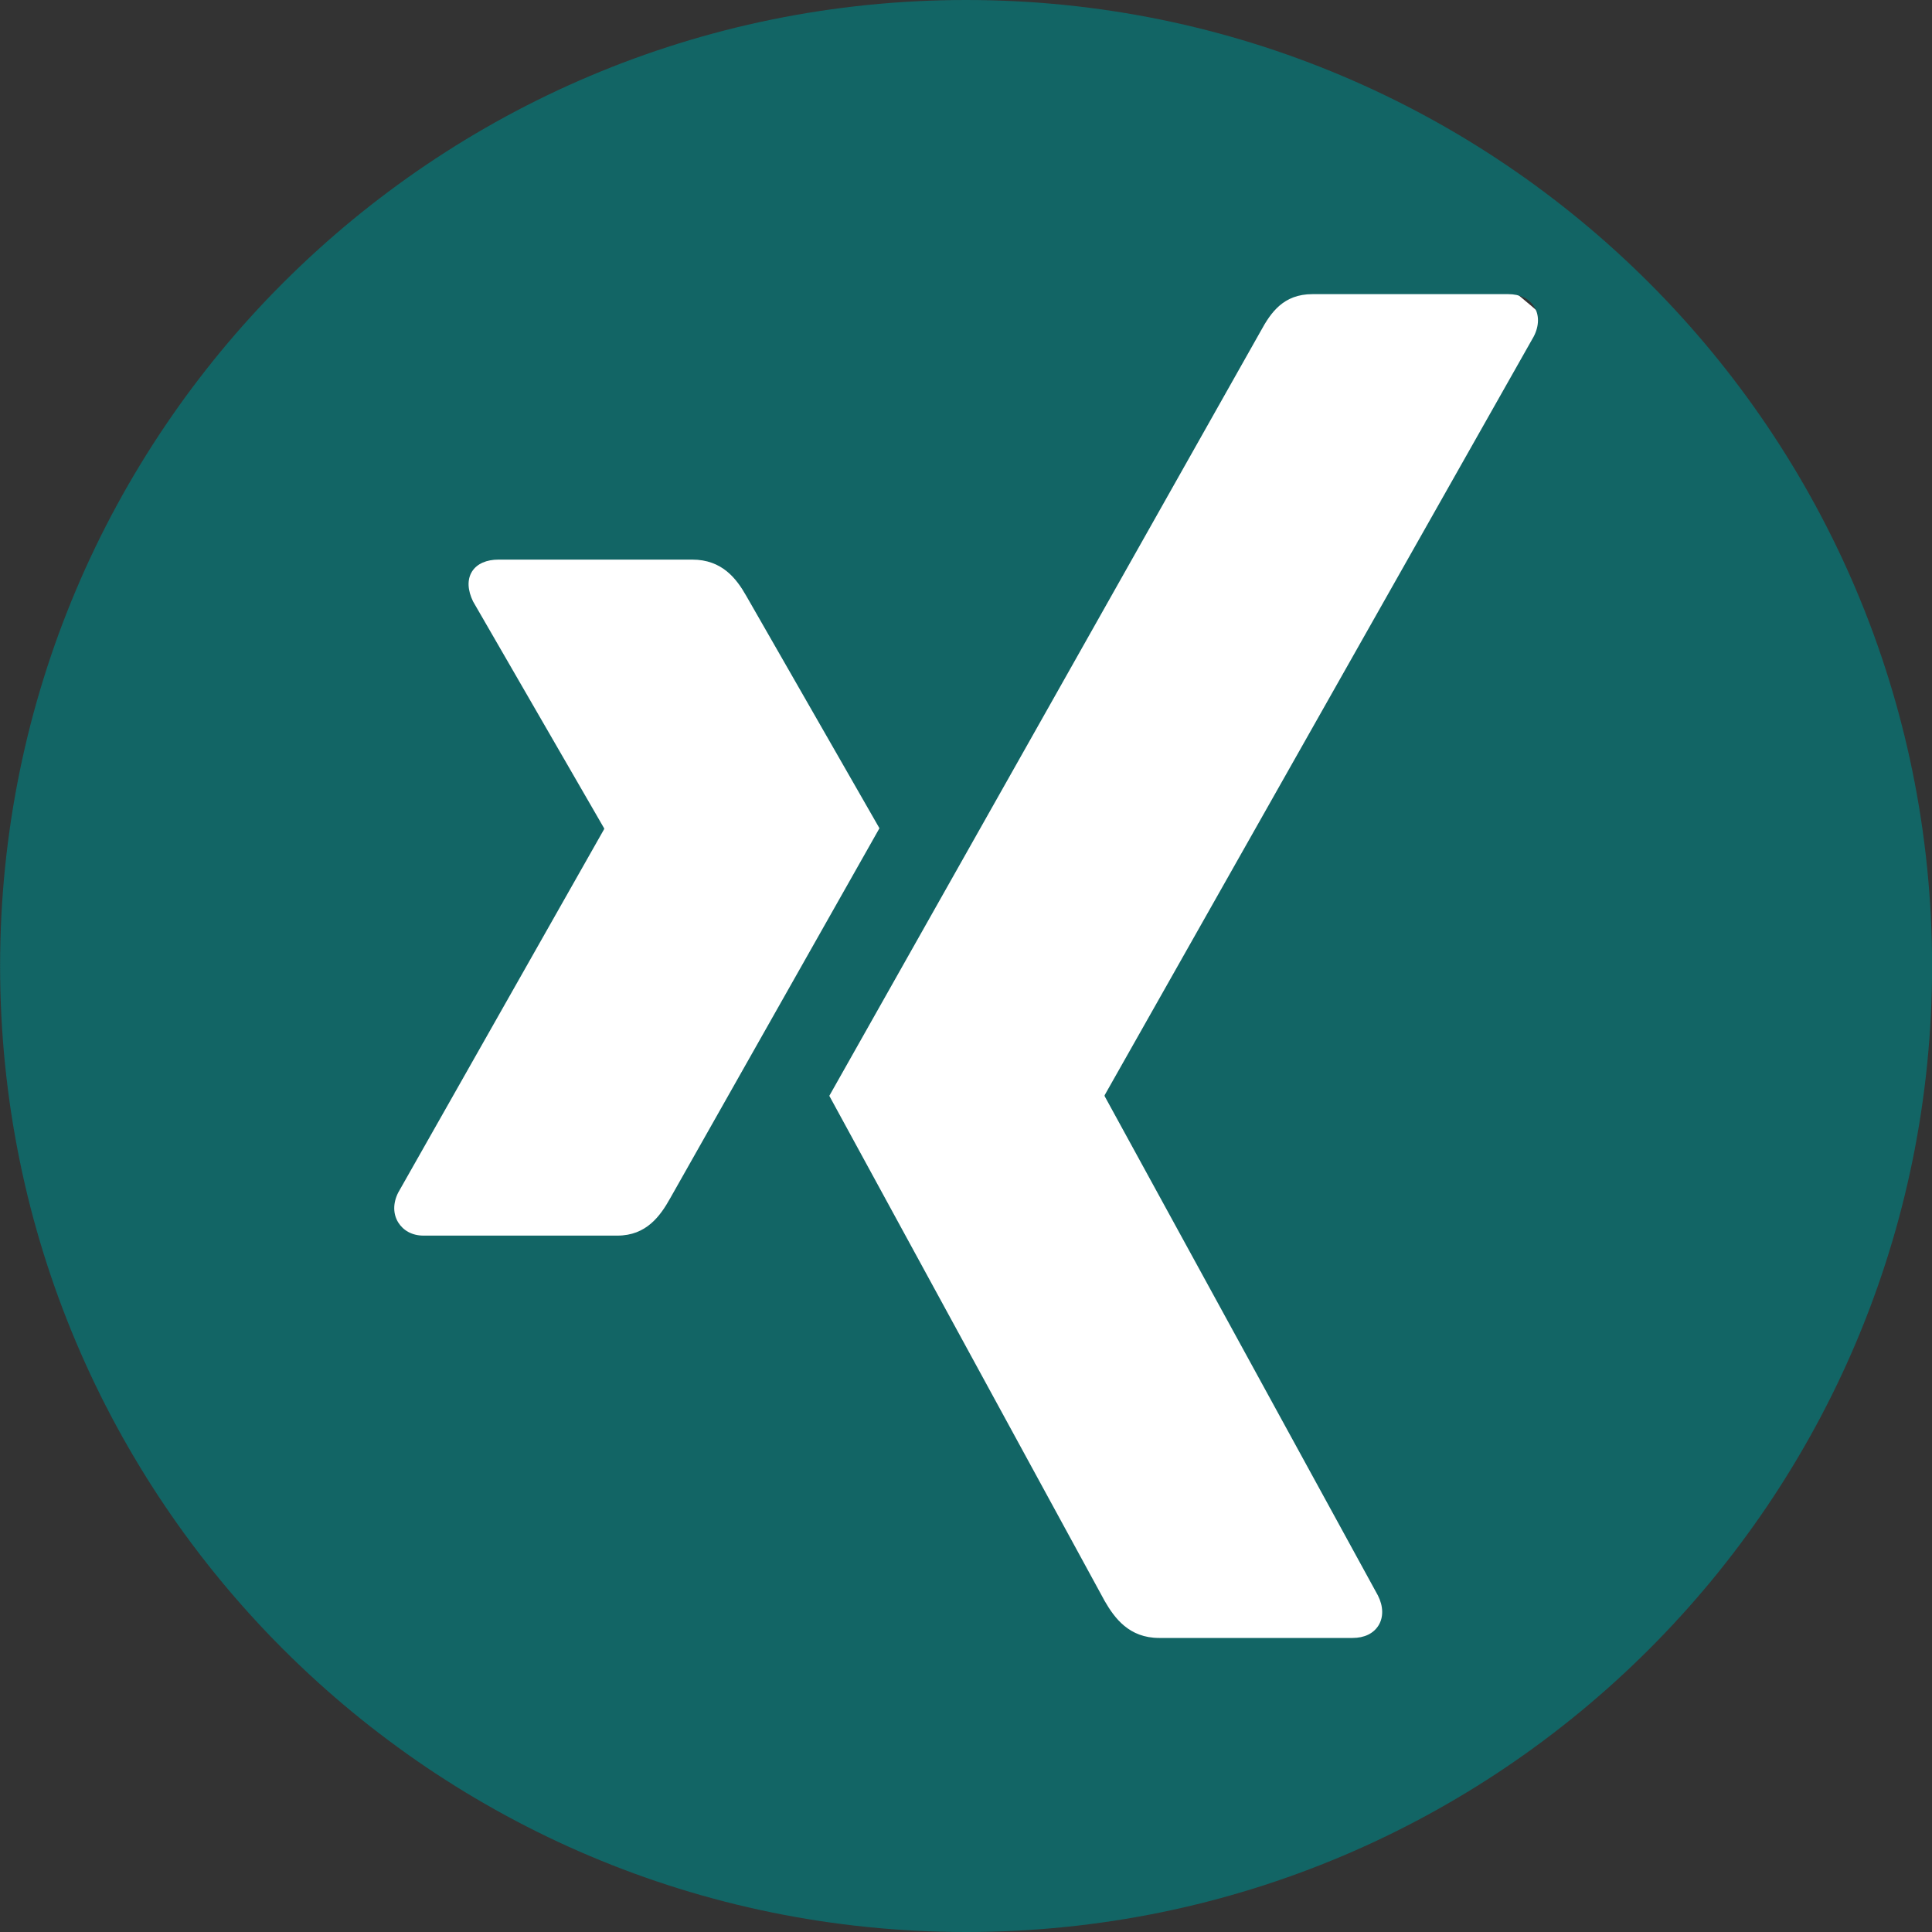 <?xml version="1.0" encoding="utf-8"?>
<!-- Generator: Adobe Illustrator 15.0.2, SVG Export Plug-In . SVG Version: 6.00 Build 0)

Sensational Fix Flat Social Icons
Author: Jorge Calvo García
Please read the license agreement.

 --><!DOCTYPE svg PUBLIC "-//W3C//DTD SVG 1.1//EN" "http://www.w3.org/Graphics/SVG/1.1/DTD/svg11.dtd">
<svg version="1.1" id="Ebene_1" xmlns="http://www.w3.org/2000/svg" xmlns:xlink="http://www.w3.org/1999/xlink" x="0px" y="0px"
	 width="20px" height="20px" viewBox="-0.225 -0.117 20 20" enable-background="new -0.225 -0.117 20 20" xml:space="preserve">
<rect x="-0.225" y="-0.117" width="20" height="20" fill="#333333" stroke="none"/>
<path fill="#FFFFFF" d="M18.557,9.495c0,4.604-3.593,8.336-8.02,8.336c-4.426,0-8.017-3.732-8.017-8.336
	c0-4.609,3.591-8.341,8.017-8.341C14.964,1.155,18.557,4.886,18.557,9.495z"/>
<g>
	<path fill="#126565" d="M9.776-0.117c-5.524,0-10,4.478-10,10c0,5.524,4.477,10,10,10c5.525,0,10-4.476,10-10
		C19.775,4.36,15.301-0.117,9.776-0.117z M6.166,12.674H4.159c-0.121,0-0.211-0.055-0.262-0.137c-0.053-0.087-0.056-0.197,0-0.308
		l2.131-3.761c0.003-0.004,0.003-0.007,0-0.012L4.672,6.109C4.617,5.996,4.608,5.885,4.661,5.8c0.052-0.083,0.153-0.124,0.274-0.124
		h2.006c0.309,0,0.458,0.197,0.559,0.375c0,0,1.371,2.392,1.379,2.406C8.798,8.6,6.713,12.287,6.713,12.287
		C6.61,12.471,6.466,12.674,6.166,12.674z M15.653,3.365l-4.442,7.854c-0.002,0.004-0.002,0.009,0,0.013l2.828,5.167
		c0.057,0.112,0.059,0.226,0.006,0.311c-0.052,0.083-0.146,0.129-0.268,0.129h-2.003c-0.31,0-0.461-0.205-0.563-0.382
		c0,0-2.843-5.216-2.851-5.23c0.144-0.252,4.466-7.917,4.466-7.917c0.105-0.193,0.236-0.382,0.535-0.382h2.028
		c0.12,0,0.215,0.046,0.266,0.128C15.711,3.141,15.709,3.256,15.653,3.365z"/>
</g>
</svg>
